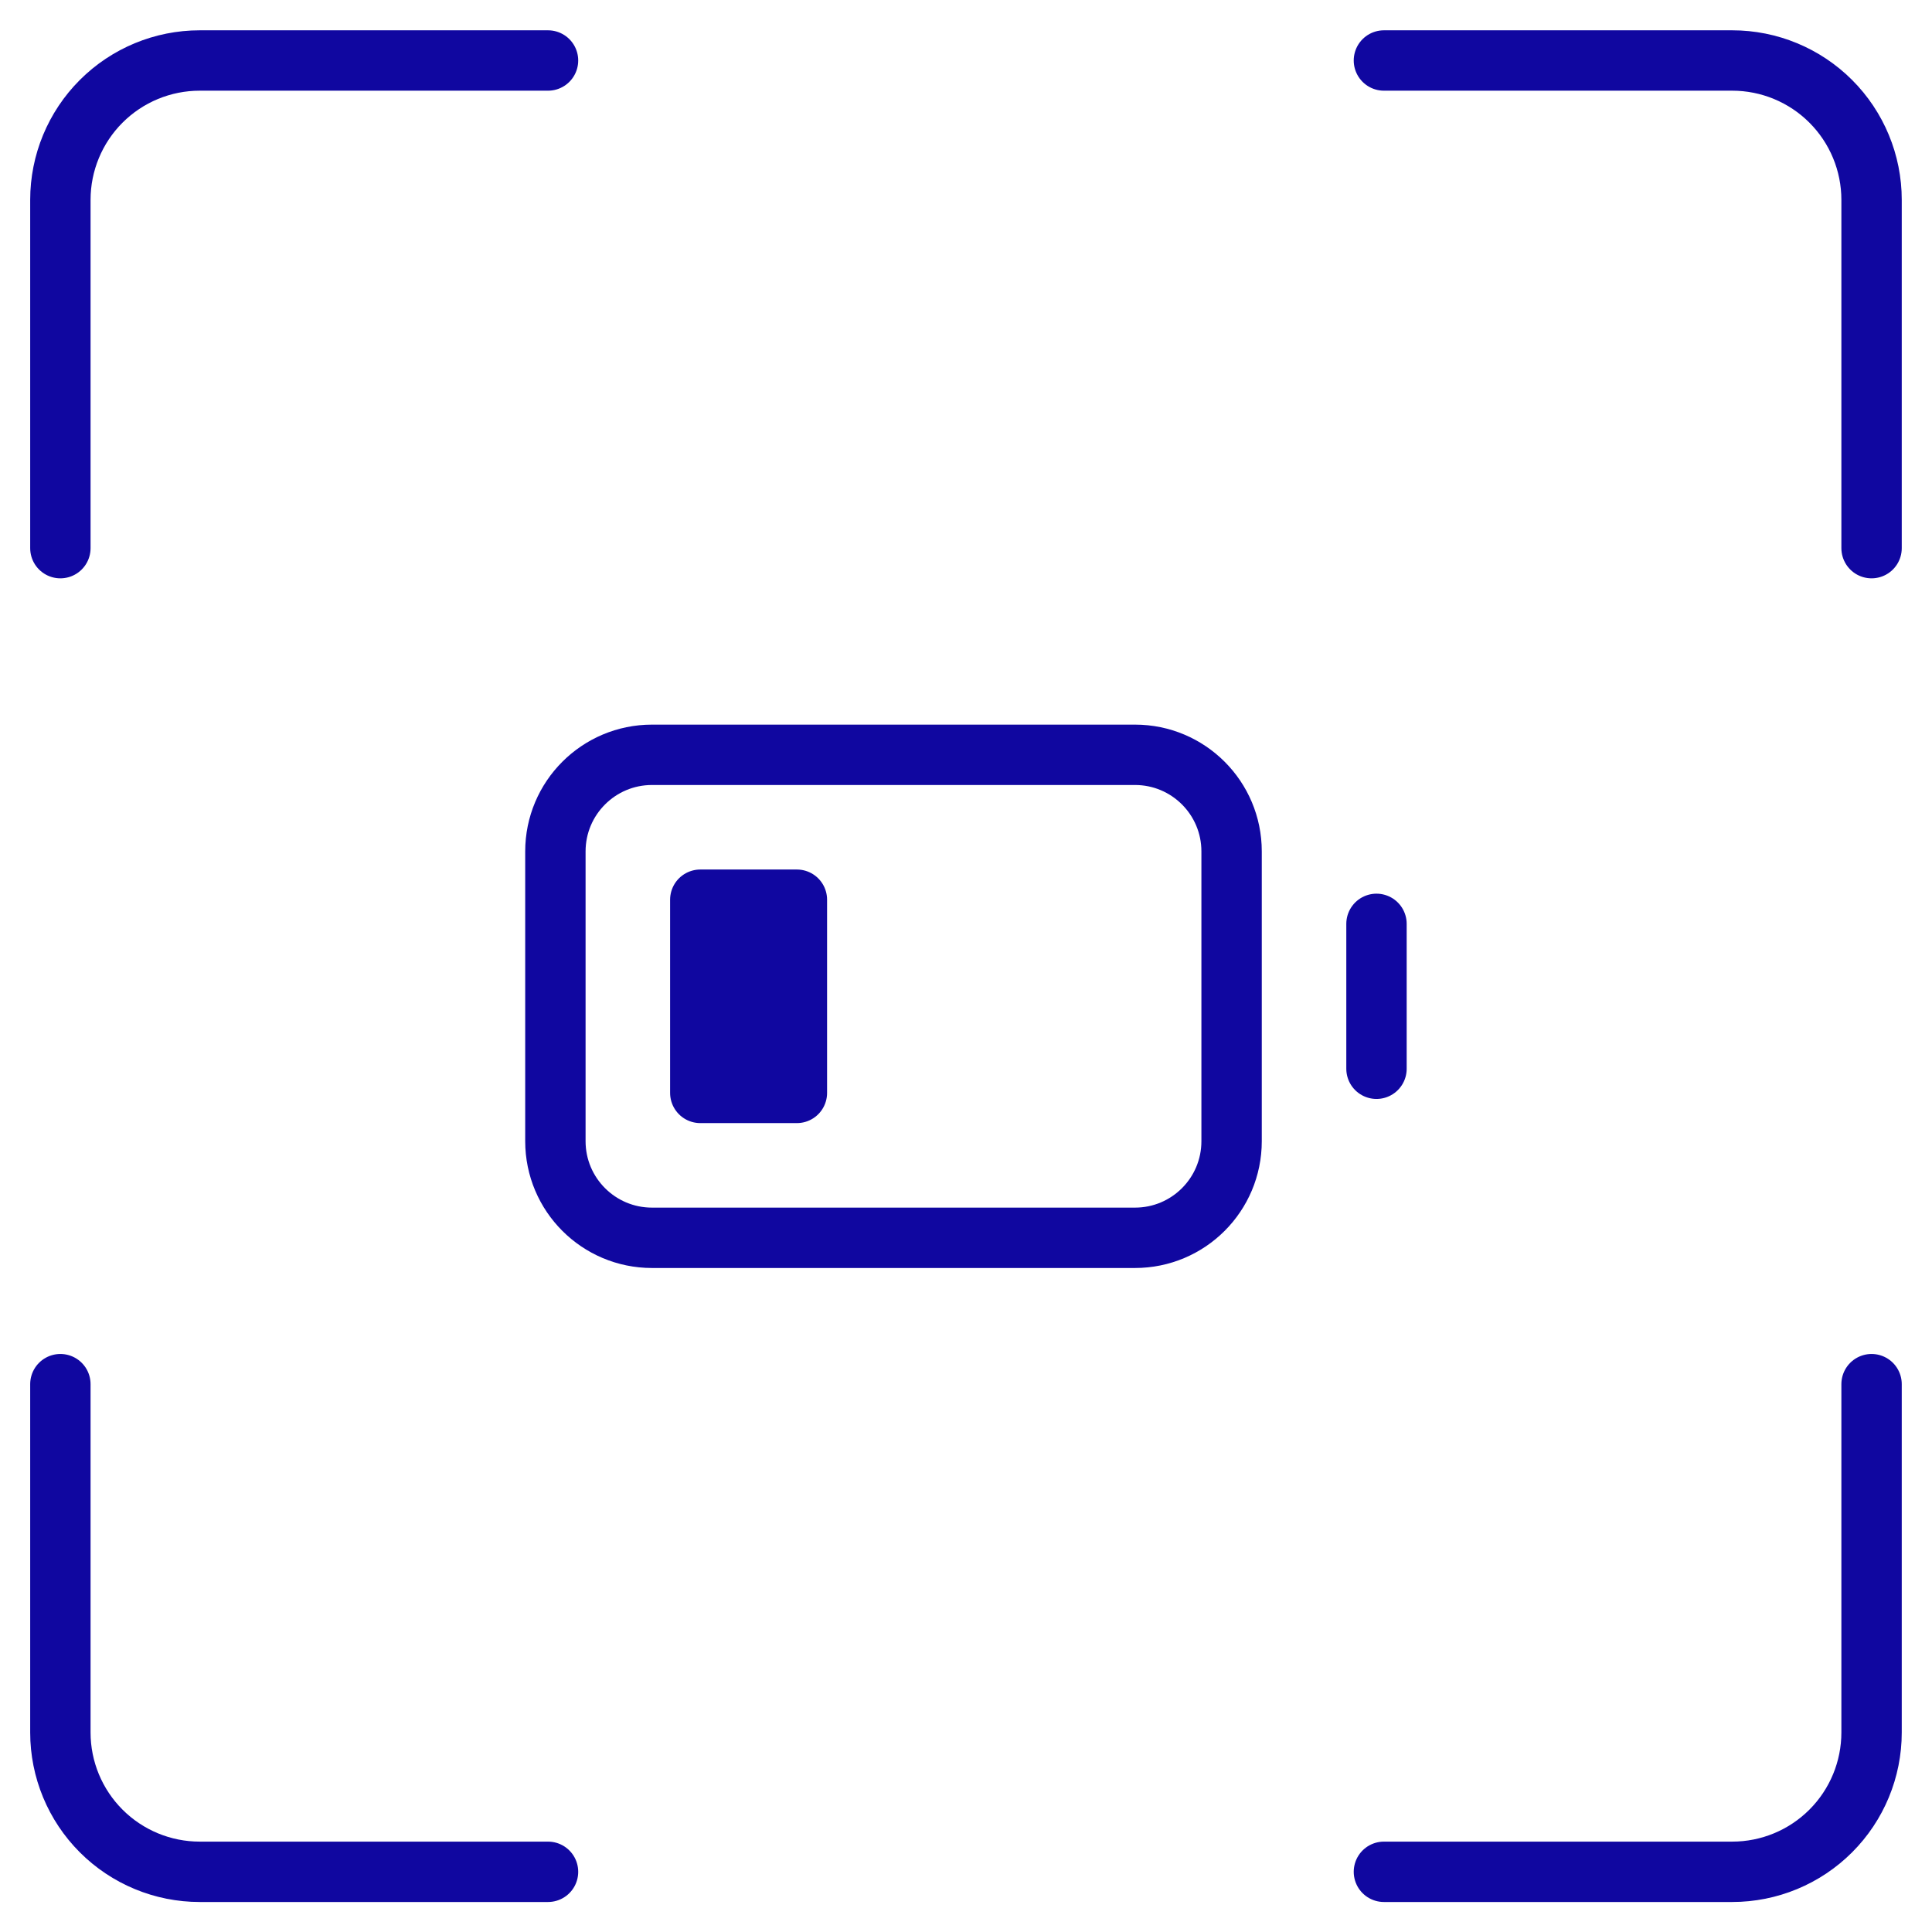 <?xml version="1.0" encoding="UTF-8"?> <svg xmlns="http://www.w3.org/2000/svg" width="32" height="32" viewBox="0 0 32 32" fill="none"><path d="M22.799 17.702V15.302M12.399 14.902H11.599V18.102H12.399M12.399 14.902H13.199V18.102H12.399M12.399 14.902V18.102M10.799 20.502H18.799C19.683 20.502 20.399 19.786 20.399 18.902V14.102C20.399 13.218 19.683 12.502 18.799 12.502H10.799C9.916 12.502 9.199 13.218 9.199 14.102V18.902C9.199 19.786 9.916 20.502 10.799 20.502Z" stroke="#1007A0" stroke-linecap="round" stroke-linejoin="round"></path><path d="M1 9.079V3.31C1 2.698 1.243 2.111 1.676 1.678C2.109 1.245 2.696 1.002 3.308 1.002H9.077" stroke="#1007A0" stroke-linecap="round" stroke-linejoin="round"></path><path d="M30.999 9.079V3.31C30.999 2.698 30.756 2.111 30.323 1.678C29.89 1.245 29.303 1.002 28.691 1.002H22.922" stroke="#1007A0" stroke-linecap="round" stroke-linejoin="round"></path><path d="M1 22.926V28.695C1 29.307 1.243 29.894 1.676 30.327C2.109 30.76 2.696 31.003 3.308 31.003H9.077" stroke="#1007A0" stroke-linecap="round" stroke-linejoin="round"></path><path d="M30.999 22.926V28.695C30.999 29.307 30.756 29.894 30.323 30.327C29.89 30.76 29.303 31.003 28.691 31.003H22.922" stroke="#1007A0" stroke-linecap="round" stroke-linejoin="round"></path></svg> 
